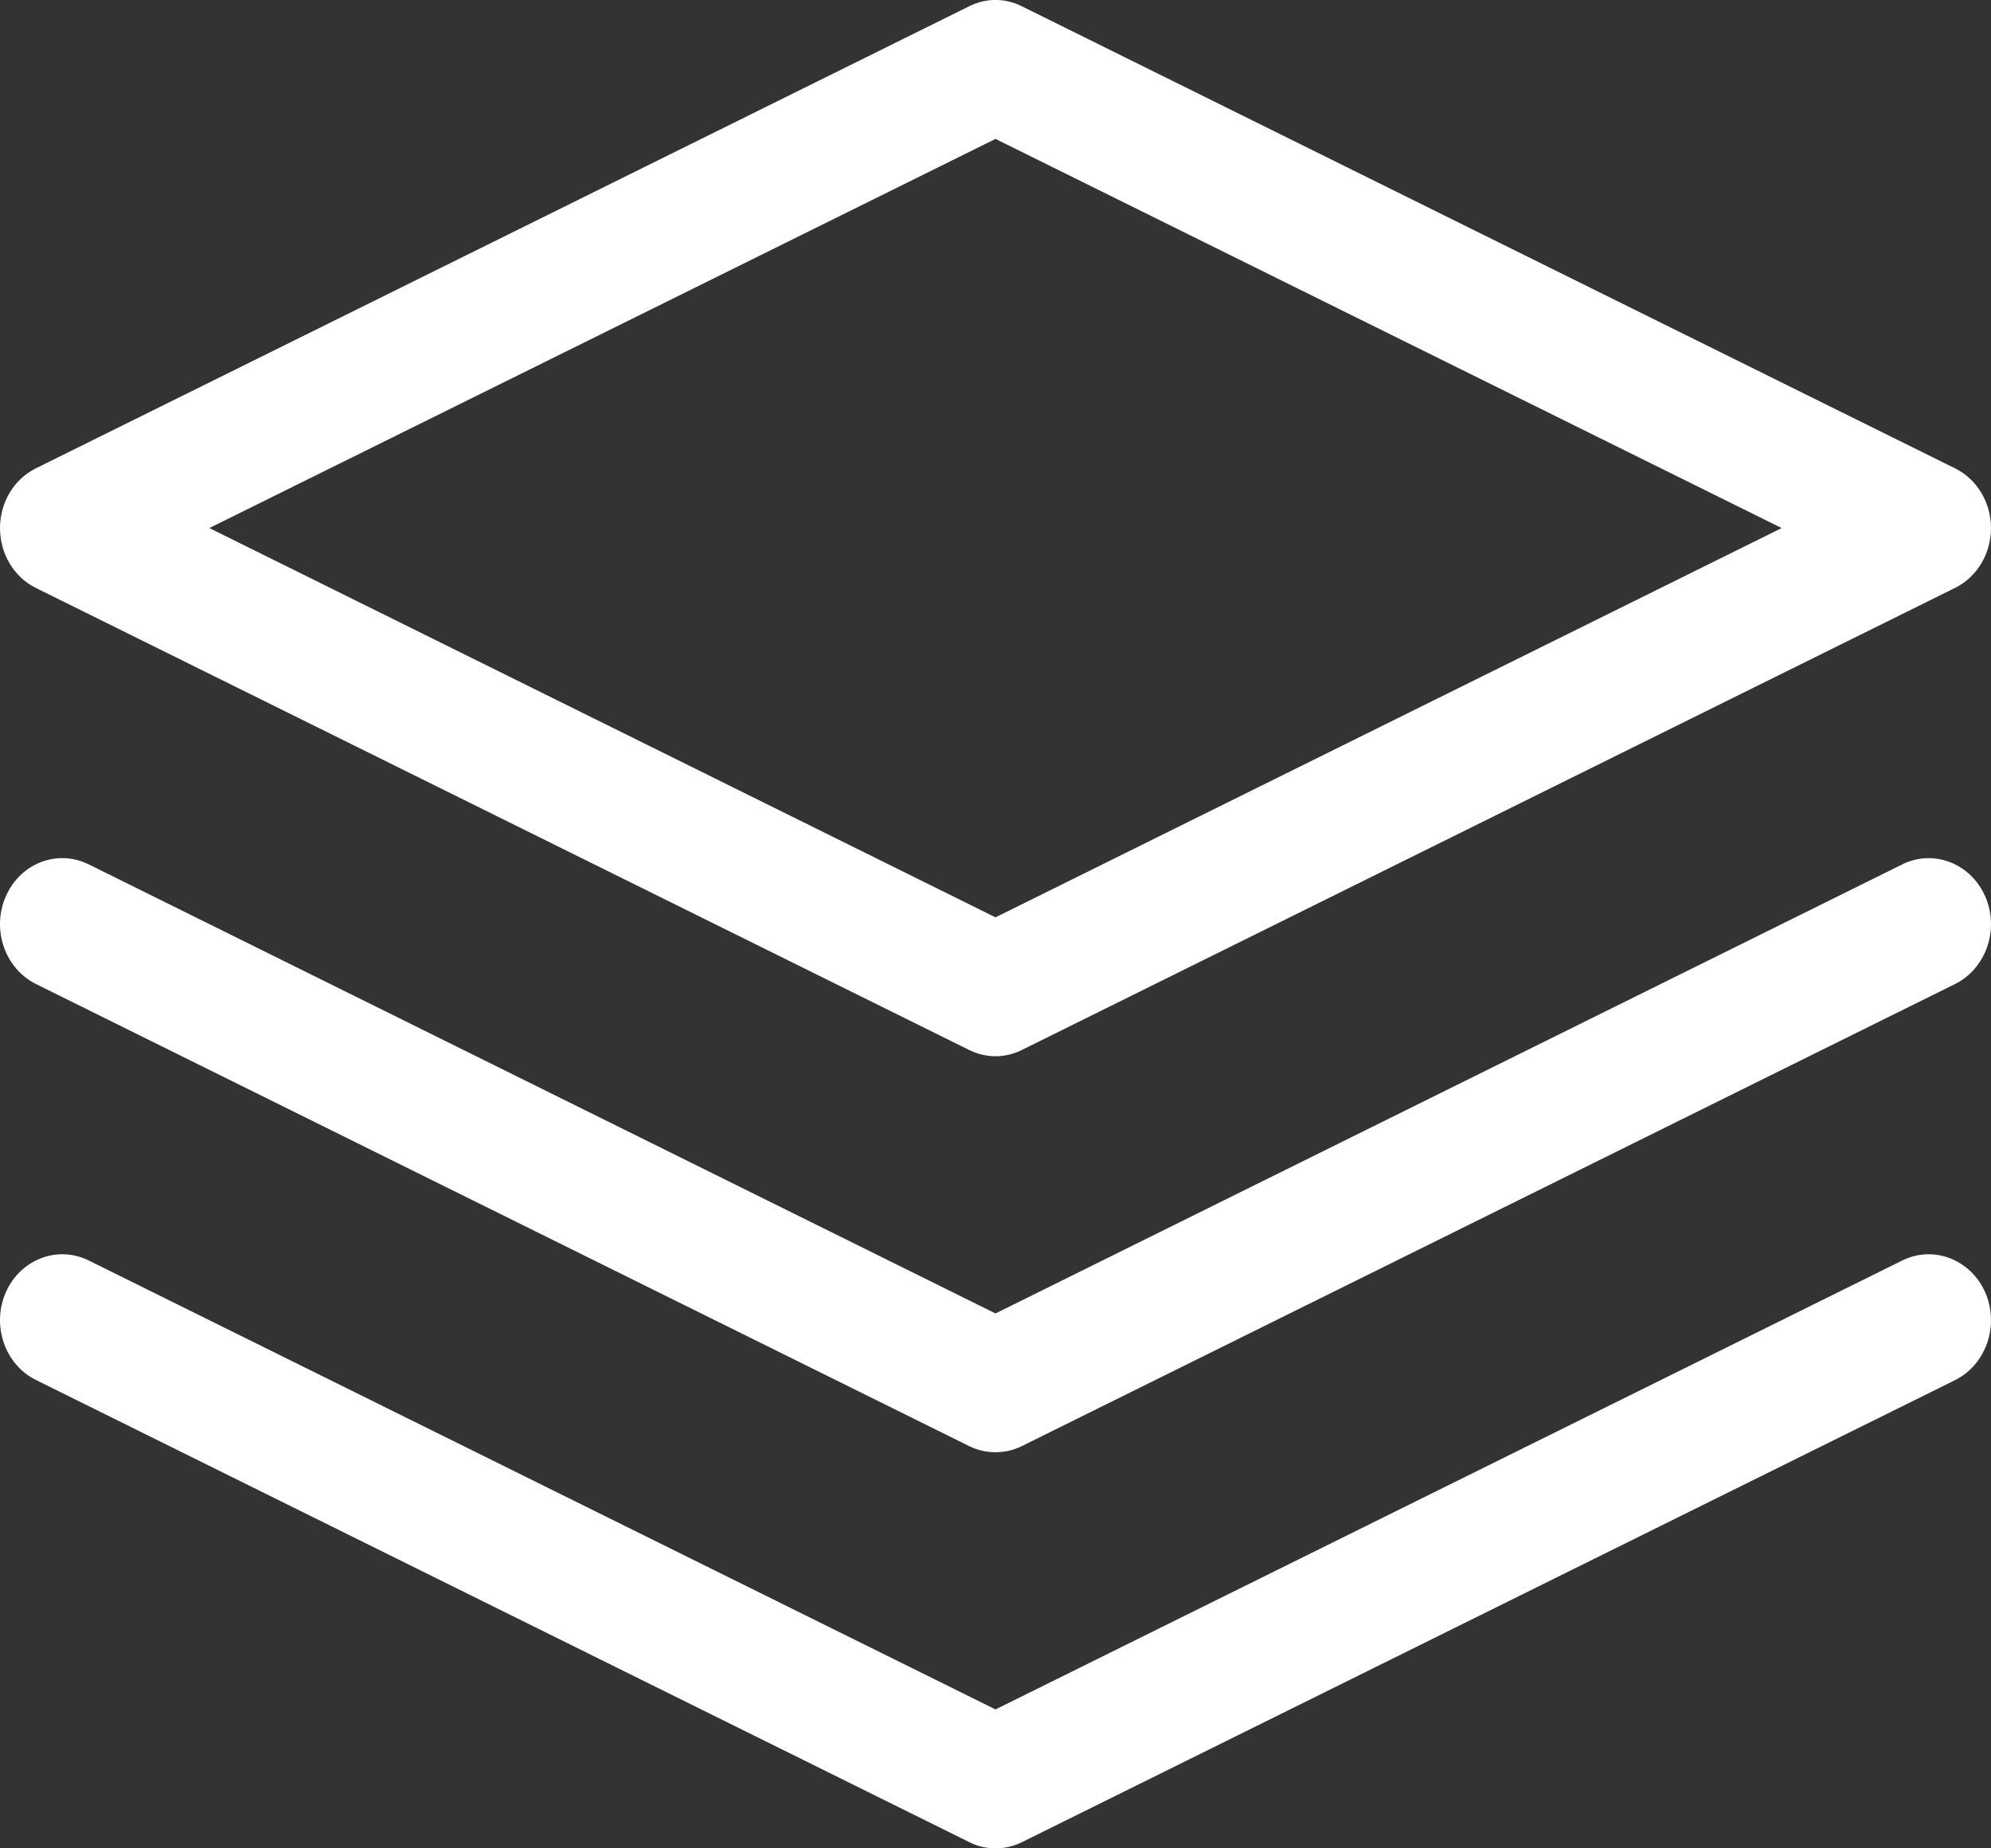 <?xml version="1.0" encoding="UTF-8"?>
<svg xmlns="http://www.w3.org/2000/svg" width="14" height="13" viewBox="0 0 14 13" fill="none">
  <rect x="0" y="0" width="14" height="13" fill="#333333" stroke="none"/>
  <path d="M7 7.429C6.937 7.429 6.874 7.414 6.815 7.385L0.252 4.135C0.098 4.059 0 3.895 0 3.714C0 3.534 0.098 3.37 0.252 3.294L6.815 0.044C6.932 -0.015 7.068 -0.015 7.185 0.044L13.747 3.294C13.901 3.37 14 3.534 14 3.714C14 3.895 13.901 4.059 13.747 4.135L7.185 7.385C7.126 7.414 7.063 7.429 7 7.429ZM1.472 3.714L7 6.452L12.528 3.714L7 0.977L1.472 3.714ZM7.185 10.171L13.747 6.921C13.966 6.812 14.061 6.536 13.959 6.304C13.857 6.072 13.596 5.971 13.377 6.079L7 9.238L0.623 6.079C0.403 5.971 0.143 6.071 0.041 6.304C-0.061 6.536 0.034 6.812 0.253 6.921L6.815 10.171C6.874 10.2 6.937 10.214 7 10.214C7.063 10.214 7.126 10.2 7.185 10.171ZM7.185 12.957L13.747 9.707C13.966 9.598 14.061 9.322 13.959 9.089C13.857 8.858 13.596 8.757 13.377 8.865L7 12.023L0.623 8.865C0.403 8.757 0.143 8.858 0.041 9.089C-0.061 9.321 0.034 9.598 0.253 9.706L6.815 12.956C6.874 12.986 6.937 13 7 13C7.063 13 7.126 12.986 7.185 12.957Z" fill="white"></path>
</svg>

